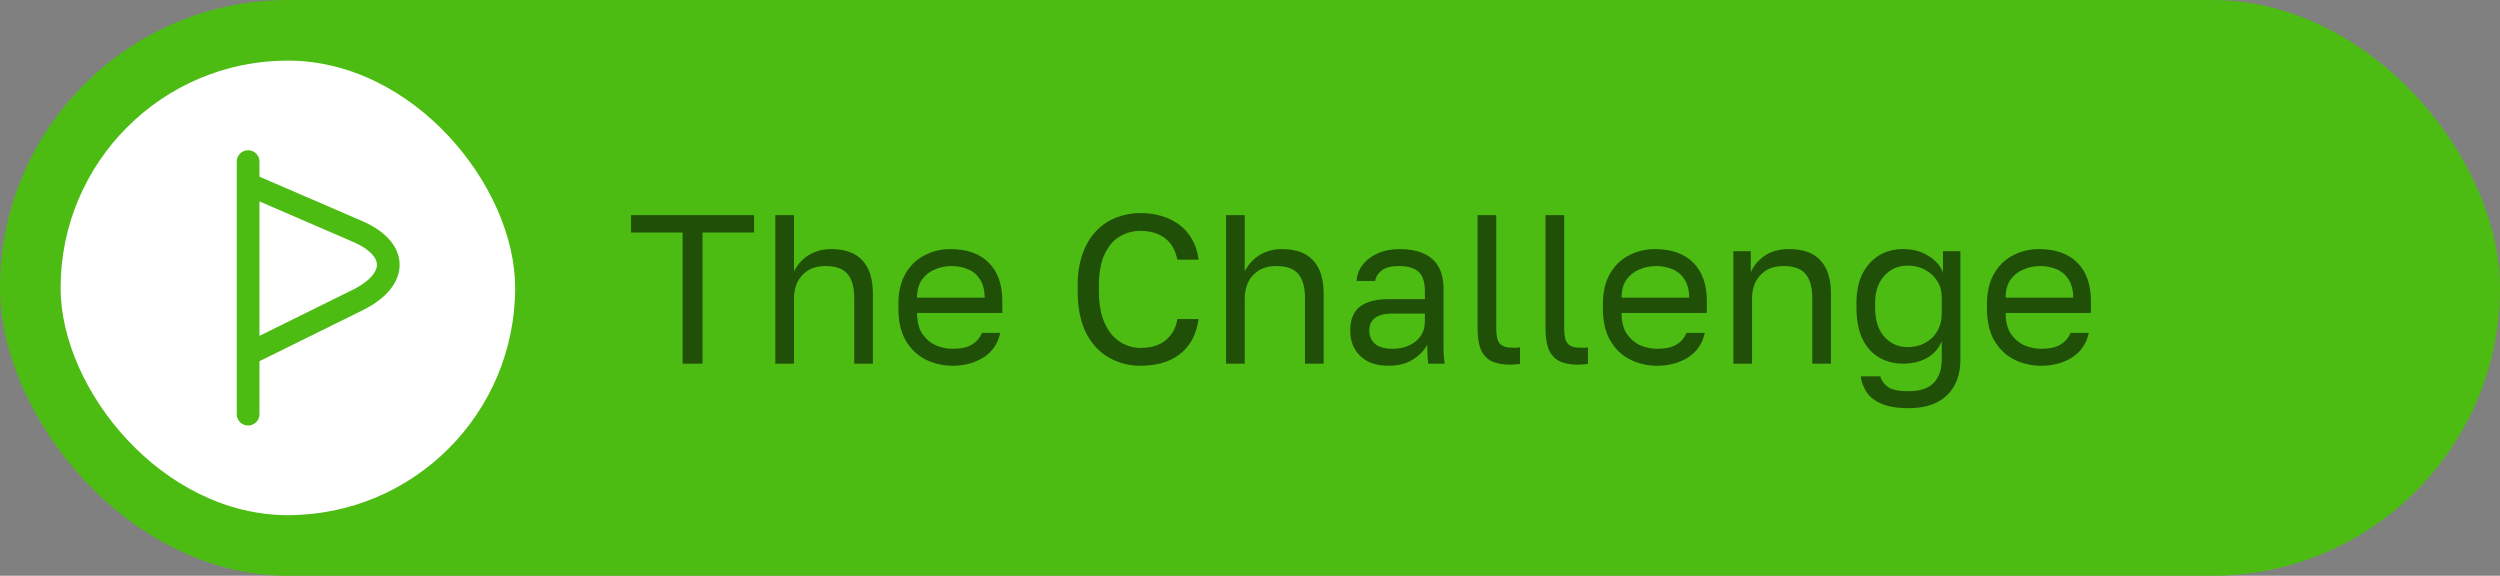 <svg width="165" height="38" viewBox="0 0 165 38" fill="none" xmlns="http://www.w3.org/2000/svg">
<rect x="0" y="0" width="165" height="38" fill="#808080" stroke="none"/>
<rect width="165" height="38" rx="19" fill="#4CBC13"/>
<rect x="4" y="4" width="30" height="30" rx="15" fill="white"/>
<path d="M16.375 10.666V27.333" stroke="#4CBC13" stroke-width="1.5" stroke-miterlimit="10" stroke-linecap="round" stroke-linejoin="round"/>
<path d="M16.793 12.334L23.543 15.25C26.293 16.417 26.293 18.417 23.71 19.75L16.793 23.167" stroke="#4CBC13" stroke-width="1.5" stroke-miterlimit="10" stroke-linecap="round" stroke-linejoin="round"/>
<path d="M45.051 24V15.348H41.649V14.2H49.769V15.348H46.367V24H45.051ZM51.171 24V14.2H52.403V17.91C52.533 17.649 52.711 17.406 52.935 17.182C53.159 16.958 53.429 16.781 53.747 16.65C54.073 16.51 54.442 16.44 54.853 16.44C55.786 16.44 56.477 16.692 56.925 17.196C57.382 17.691 57.611 18.419 57.611 19.38V24H56.379V19.66C56.379 18.969 56.234 18.447 55.945 18.092C55.655 17.737 55.17 17.56 54.489 17.56C54.003 17.56 53.607 17.663 53.299 17.868C52.991 18.073 52.762 18.335 52.613 18.652C52.473 18.969 52.403 19.305 52.403 19.66V24H51.171ZM62.864 24.14C62.239 24.14 61.651 24.005 61.1 23.734C60.559 23.463 60.12 23.048 59.784 22.488C59.457 21.928 59.294 21.219 59.294 20.36V20.08C59.294 19.259 59.453 18.582 59.77 18.05C60.087 17.509 60.507 17.107 61.03 16.846C61.553 16.575 62.117 16.44 62.724 16.44C63.816 16.44 64.661 16.739 65.258 17.336C65.855 17.933 66.154 18.778 66.154 19.87V20.654H60.526C60.526 21.233 60.643 21.695 60.876 22.04C61.119 22.385 61.417 22.637 61.772 22.796C62.136 22.945 62.5 23.02 62.864 23.02C63.424 23.02 63.853 22.927 64.152 22.74C64.46 22.553 64.679 22.297 64.81 21.97H66.014C65.865 22.679 65.496 23.221 64.908 23.594C64.329 23.958 63.648 24.14 62.864 24.14ZM62.794 17.56C62.411 17.56 62.047 17.635 61.702 17.784C61.357 17.924 61.072 18.148 60.848 18.456C60.633 18.764 60.526 19.161 60.526 19.646H64.992C64.983 19.133 64.875 18.727 64.67 18.428C64.474 18.12 64.213 17.901 63.886 17.77C63.559 17.63 63.195 17.56 62.794 17.56ZM75.255 24.14C74.527 24.14 73.85 23.967 73.225 23.622C72.6 23.277 72.091 22.74 71.699 22.012C71.317 21.275 71.125 20.327 71.125 19.17V18.89C71.125 18.05 71.237 17.327 71.461 16.72C71.685 16.113 71.989 15.614 72.371 15.222C72.754 14.83 73.192 14.541 73.687 14.354C74.191 14.158 74.714 14.06 75.255 14.06C75.787 14.06 76.272 14.13 76.711 14.27C77.159 14.41 77.551 14.611 77.887 14.872C78.223 15.133 78.494 15.455 78.699 15.838C78.914 16.221 79.049 16.655 79.105 17.14H77.705C77.575 16.505 77.299 16.029 76.879 15.712C76.459 15.395 75.918 15.236 75.255 15.236C74.798 15.236 74.359 15.353 73.939 15.586C73.519 15.819 73.178 16.207 72.917 16.748C72.656 17.28 72.525 17.994 72.525 18.89V19.17C72.525 19.879 72.605 20.477 72.763 20.962C72.931 21.447 73.15 21.839 73.421 22.138C73.692 22.427 73.986 22.637 74.303 22.768C74.63 22.899 74.947 22.964 75.255 22.964C75.983 22.964 76.552 22.787 76.963 22.432C77.374 22.077 77.621 21.62 77.705 21.06H79.105C79.031 21.601 78.881 22.068 78.657 22.46C78.433 22.852 78.148 23.174 77.803 23.426C77.467 23.669 77.08 23.851 76.641 23.972C76.212 24.084 75.75 24.14 75.255 24.14ZM80.921 24V14.2H82.153V17.91C82.283 17.649 82.461 17.406 82.685 17.182C82.909 16.958 83.179 16.781 83.497 16.65C83.823 16.51 84.192 16.44 84.603 16.44C85.536 16.44 86.227 16.692 86.675 17.196C87.132 17.691 87.361 18.419 87.361 19.38V24H86.129V19.66C86.129 18.969 85.984 18.447 85.695 18.092C85.405 17.737 84.92 17.56 84.239 17.56C83.753 17.56 83.357 17.663 83.049 17.868C82.741 18.073 82.512 18.335 82.363 18.652C82.223 18.969 82.153 19.305 82.153 19.66V24H80.921ZM91.648 24.14C91.107 24.14 90.645 24.042 90.262 23.846C89.889 23.641 89.604 23.365 89.408 23.02C89.212 22.665 89.114 22.269 89.114 21.83C89.114 21.093 89.329 20.561 89.758 20.234C90.197 19.907 90.822 19.744 91.634 19.744H94.042V19.24C94.042 18.605 93.897 18.167 93.608 17.924C93.328 17.681 92.903 17.56 92.334 17.56C91.802 17.56 91.415 17.663 91.172 17.868C90.929 18.064 90.794 18.288 90.766 18.54H89.534C89.562 18.139 89.697 17.784 89.94 17.476C90.183 17.159 90.514 16.907 90.934 16.72C91.354 16.533 91.844 16.44 92.404 16.44C92.992 16.44 93.501 16.533 93.93 16.72C94.359 16.897 94.691 17.182 94.924 17.574C95.157 17.957 95.274 18.465 95.274 19.1V22.11C95.274 22.502 95.274 22.847 95.274 23.146C95.283 23.435 95.307 23.72 95.344 24H94.266C94.238 23.785 94.219 23.585 94.21 23.398C94.201 23.202 94.196 22.983 94.196 22.74C94 23.132 93.683 23.463 93.244 23.734C92.805 24.005 92.273 24.14 91.648 24.14ZM91.914 23.02C92.306 23.02 92.661 22.95 92.978 22.81C93.305 22.67 93.561 22.465 93.748 22.194C93.944 21.923 94.042 21.592 94.042 21.2V20.696H91.844C91.387 20.696 91.027 20.789 90.766 20.976C90.505 21.153 90.374 21.438 90.374 21.83C90.374 22.175 90.495 22.46 90.738 22.684C90.99 22.908 91.382 23.02 91.914 23.02ZM99.69 24.07C99.177 24.07 98.757 23.991 98.43 23.832C98.113 23.664 97.879 23.407 97.73 23.062C97.59 22.707 97.52 22.25 97.52 21.69V14.2H98.752V21.69C98.752 22.175 98.831 22.507 98.99 22.684C99.149 22.861 99.429 22.95 99.83 22.95C99.933 22.95 100.021 22.95 100.096 22.95C100.171 22.941 100.245 22.931 100.32 22.922V24.014C100.273 24.023 100.208 24.033 100.124 24.042C100.049 24.051 99.97 24.056 99.886 24.056C99.811 24.065 99.746 24.07 99.69 24.07ZM104.174 24.07C103.661 24.07 103.241 23.991 102.914 23.832C102.597 23.664 102.364 23.407 102.214 23.062C102.074 22.707 102.004 22.25 102.004 21.69V14.2H103.236V21.69C103.236 22.175 103.316 22.507 103.474 22.684C103.633 22.861 103.913 22.95 104.314 22.95C104.417 22.95 104.506 22.95 104.58 22.95C104.655 22.941 104.73 22.931 104.804 22.922V24.014C104.758 24.023 104.692 24.033 104.608 24.042C104.534 24.051 104.454 24.056 104.37 24.056C104.296 24.065 104.23 24.07 104.174 24.07ZM109.362 24.14C108.737 24.14 108.149 24.005 107.598 23.734C107.057 23.463 106.618 23.048 106.282 22.488C105.955 21.928 105.792 21.219 105.792 20.36V20.08C105.792 19.259 105.951 18.582 106.268 18.05C106.585 17.509 107.005 17.107 107.528 16.846C108.051 16.575 108.615 16.44 109.222 16.44C110.314 16.44 111.159 16.739 111.756 17.336C112.353 17.933 112.652 18.778 112.652 19.87V20.654H107.024C107.024 21.233 107.141 21.695 107.374 22.04C107.617 22.385 107.915 22.637 108.27 22.796C108.634 22.945 108.998 23.02 109.362 23.02C109.922 23.02 110.351 22.927 110.65 22.74C110.958 22.553 111.177 22.297 111.308 21.97H112.512C112.363 22.679 111.994 23.221 111.406 23.594C110.827 23.958 110.146 24.14 109.362 24.14ZM109.292 17.56C108.909 17.56 108.545 17.635 108.2 17.784C107.855 17.924 107.57 18.148 107.346 18.456C107.131 18.764 107.024 19.161 107.024 19.646H111.49C111.481 19.133 111.373 18.727 111.168 18.428C110.972 18.12 110.711 17.901 110.384 17.77C110.057 17.63 109.693 17.56 109.292 17.56ZM114.403 24V16.58H115.551V17.98C115.719 17.569 116.013 17.21 116.433 16.902C116.863 16.594 117.413 16.44 118.085 16.44C119.019 16.44 119.709 16.692 120.157 17.196C120.615 17.691 120.843 18.419 120.843 19.38V24H119.611V19.66C119.611 18.969 119.467 18.447 119.177 18.092C118.888 17.737 118.403 17.56 117.721 17.56C117.236 17.56 116.839 17.663 116.531 17.868C116.223 18.073 115.995 18.335 115.845 18.652C115.705 18.969 115.635 19.305 115.635 19.66V24H114.403ZM125.956 26.94C125.238 26.94 124.654 26.847 124.206 26.66C123.758 26.473 123.427 26.221 123.212 25.904C122.998 25.587 122.862 25.232 122.806 24.84H124.094C124.188 25.139 124.365 25.377 124.626 25.554C124.888 25.731 125.331 25.82 125.956 25.82C126.712 25.82 127.268 25.638 127.622 25.274C127.977 24.91 128.154 24.392 128.154 23.72V22.53C127.94 23.025 127.608 23.393 127.16 23.636C126.722 23.879 126.204 24 125.606 24C125 24 124.463 23.86 123.996 23.58C123.53 23.3 123.166 22.885 122.904 22.334C122.652 21.783 122.526 21.102 122.526 20.29V20.01C122.526 19.245 122.657 18.601 122.918 18.078C123.189 17.546 123.553 17.14 124.01 16.86C124.477 16.58 125.009 16.44 125.606 16.44C126.241 16.44 126.792 16.585 127.258 16.874C127.725 17.154 128.052 17.523 128.238 17.98V16.58H129.386V23.72C129.386 24.728 129.092 25.517 128.504 26.086C127.916 26.655 127.067 26.94 125.956 26.94ZM125.886 22.908C126.334 22.908 126.726 22.815 127.062 22.628C127.408 22.441 127.674 22.185 127.86 21.858C128.056 21.522 128.154 21.139 128.154 20.71V19.59C128.154 19.207 128.056 18.862 127.86 18.554C127.674 18.246 127.408 17.999 127.062 17.812C126.726 17.625 126.334 17.532 125.886 17.532C125.289 17.532 124.785 17.751 124.374 18.19C123.964 18.629 123.758 19.235 123.758 20.01V20.29C123.758 21.139 123.964 21.788 124.374 22.236C124.785 22.684 125.289 22.908 125.886 22.908ZM134.71 24.14C134.084 24.14 133.496 24.005 132.946 23.734C132.404 23.463 131.966 23.048 131.63 22.488C131.303 21.928 131.14 21.219 131.14 20.36V20.08C131.14 19.259 131.298 18.582 131.616 18.05C131.933 17.509 132.353 17.107 132.876 16.846C133.398 16.575 133.963 16.44 134.57 16.44C135.662 16.44 136.506 16.739 137.104 17.336C137.701 17.933 138 18.778 138 19.87V20.654H132.372C132.372 21.233 132.488 21.695 132.722 22.04C132.964 22.385 133.263 22.637 133.618 22.796C133.982 22.945 134.346 23.02 134.71 23.02C135.27 23.02 135.699 22.927 135.998 22.74C136.306 22.553 136.525 22.297 136.656 21.97H137.86C137.71 22.679 137.342 23.221 136.754 23.594C136.175 23.958 135.494 24.14 134.71 24.14ZM134.64 17.56C134.257 17.56 133.893 17.635 133.548 17.784C133.202 17.924 132.918 18.148 132.694 18.456C132.479 18.764 132.372 19.161 132.372 19.646H136.838C136.828 19.133 136.721 18.727 136.516 18.428C136.32 18.12 136.058 17.901 135.732 17.77C135.405 17.63 135.041 17.56 134.64 17.56Z" fill="#204F08"/>
</svg>
